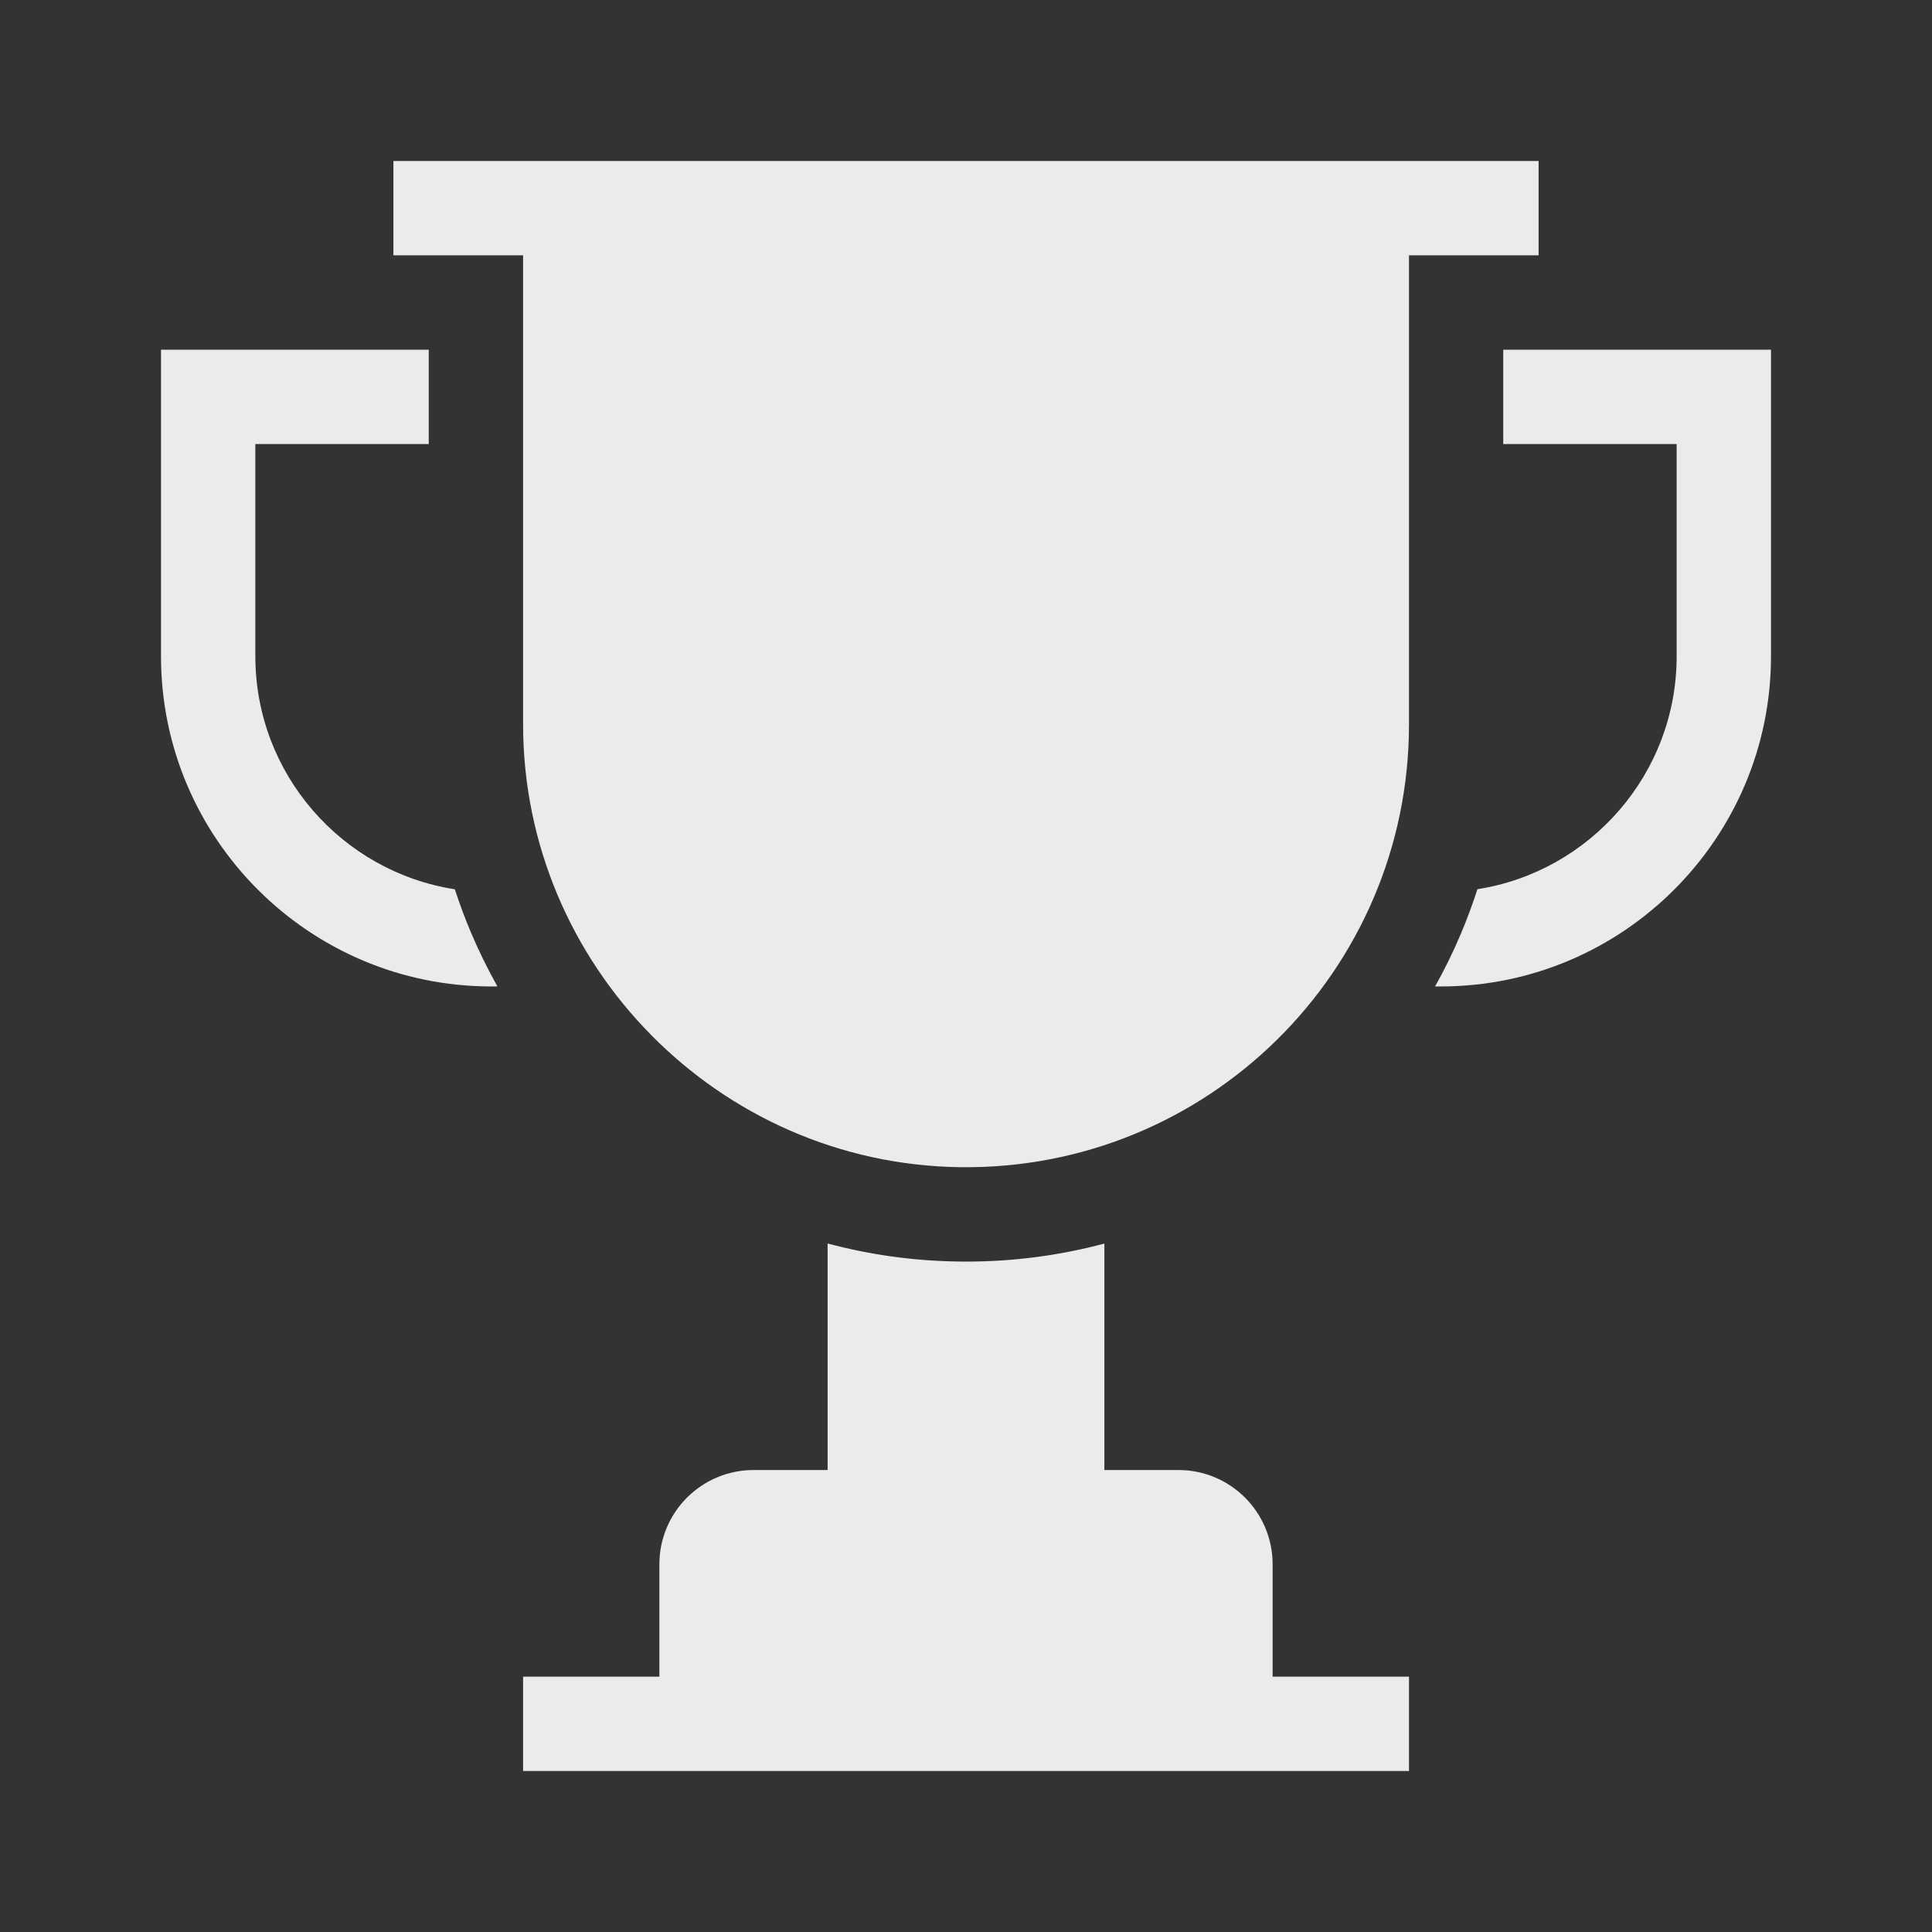 <?xml version="1.0" encoding="UTF-8"?>
<svg xmlns="http://www.w3.org/2000/svg" width="24" height="24" viewBox="0 0 24 24" fill="none">
  <rect x="0" y="0" width="24" height="24" fill="#333333" stroke="none"/>
  <path fill-rule="evenodd" clip-rule="evenodd" d="M4.887 2H19.113V3.172H17.503V8.998C17.503 12.062 14.997 14.542 11.922 14.499C8.93 14.458 6.5 11.994 6.498 9.001V3.172H4.887V2ZM14.638 18.261C15.285 18.261 15.809 18.785 15.809 19.433V20.828H17.503V22H6.498V20.828H8.191V19.433C8.191 18.785 8.715 18.261 9.363 18.261H10.281V15.447C10.809 15.588 11.352 15.664 11.906 15.671C11.937 15.672 11.969 15.672 12 15.672C12.586 15.672 13.162 15.597 13.719 15.448V18.261H14.638ZM18.674 5.516V4.344H22V8.152C22 10.414 20.16 12.254 17.898 12.254H17.827C17.947 12.041 18.054 11.821 18.149 11.596C18.225 11.416 18.293 11.232 18.353 11.046C19.753 10.827 20.828 9.613 20.828 8.152V5.516H18.674ZM3.172 8.152C3.172 9.614 4.248 10.829 5.65 11.047C5.708 11.225 5.773 11.4 5.845 11.572C5.944 11.805 6.055 12.033 6.179 12.254H6.102C3.84 12.254 2 10.414 2 8.152V4.344H5.326V5.516H3.172V8.152Z" fill="white" fill-opacity="0.9"></path>
</svg>
